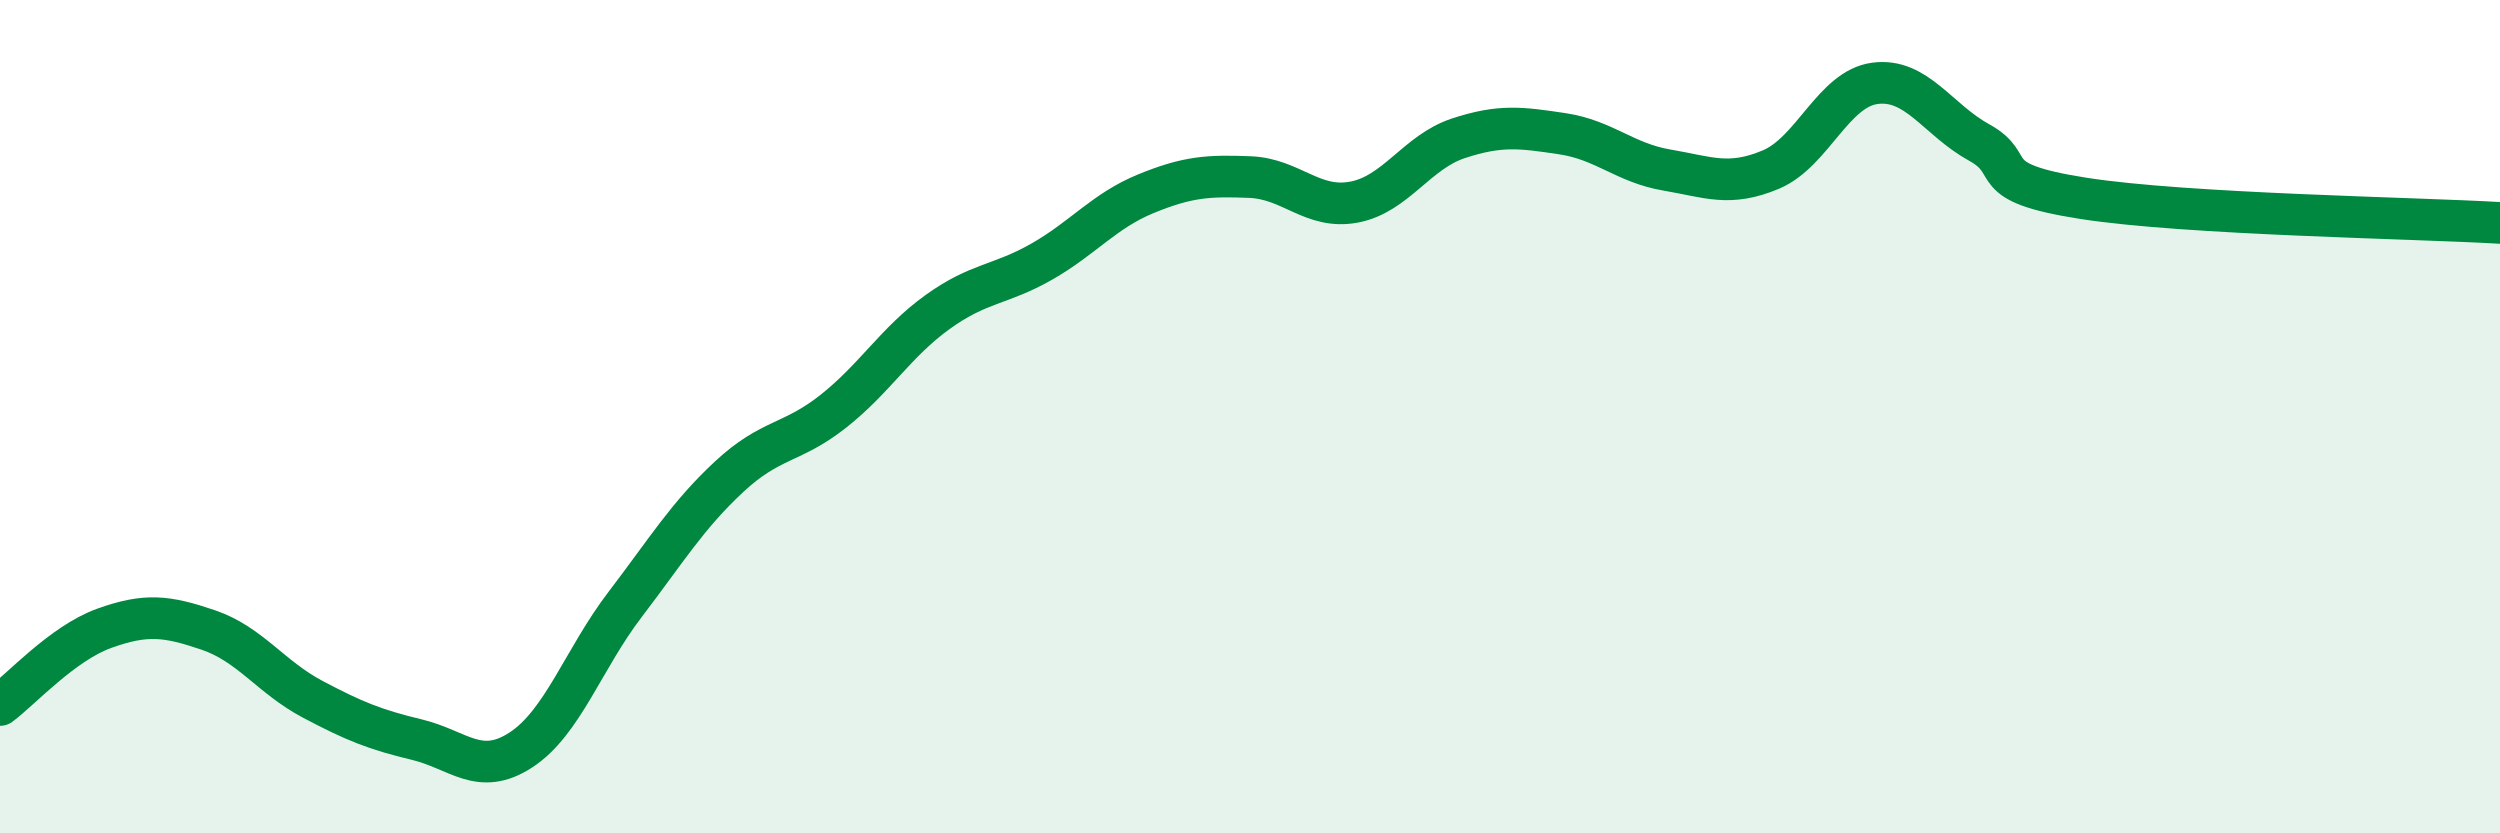 
    <svg width="60" height="20" viewBox="0 0 60 20" xmlns="http://www.w3.org/2000/svg">
      <path
        d="M 0,16.92 C 0.5,16.55 1.5,15.44 2.5,15.08 C 3.5,14.72 4,14.78 5,15.12 C 6,15.46 6.5,16.25 7.5,16.78 C 8.5,17.31 9,17.51 10,17.75 C 11,17.99 11.5,18.65 12.5,18 C 13.5,17.35 14,15.82 15,14.51 C 16,13.2 16.5,12.37 17.5,11.44 C 18.5,10.51 19,10.66 20,9.87 C 21,9.08 21.5,8.21 22.5,7.49 C 23.5,6.77 24,6.85 25,6.28 C 26,5.71 26.5,5.06 27.5,4.65 C 28.5,4.24 29,4.21 30,4.25 C 31,4.29 31.5,5.04 32.5,4.85 C 33.5,4.66 34,3.65 35,3.32 C 36,2.99 36.5,3.06 37.5,3.21 C 38.5,3.36 39,3.91 40,4.08 C 41,4.25 41.5,4.49 42.5,4.07 C 43.5,3.65 44,2.13 45,2 C 46,1.87 46.5,2.87 47.5,3.42 C 48.5,3.97 47.5,4.37 50,4.76 C 52.5,5.15 58,5.23 60,5.35L60 20L0 20Z"
        fill="#008740"
        opacity="0.1"
        stroke-linecap="round"
        stroke-linejoin="round"
      />
      <path
        d="M 0,16.92 C 0.5,16.55 1.5,15.44 2.5,15.08 C 3.5,14.72 4,14.78 5,15.12 C 6,15.46 6.5,16.25 7.5,16.78 C 8.5,17.31 9,17.51 10,17.75 C 11,17.99 11.5,18.65 12.5,18 C 13.5,17.35 14,15.82 15,14.51 C 16,13.2 16.5,12.37 17.5,11.44 C 18.5,10.51 19,10.66 20,9.87 C 21,9.08 21.5,8.21 22.5,7.49 C 23.5,6.77 24,6.85 25,6.28 C 26,5.71 26.5,5.06 27.5,4.65 C 28.5,4.24 29,4.21 30,4.25 C 31,4.29 31.5,5.04 32.5,4.85 C 33.5,4.66 34,3.65 35,3.32 C 36,2.99 36.5,3.06 37.5,3.21 C 38.5,3.36 39,3.91 40,4.08 C 41,4.25 41.5,4.49 42.5,4.07 C 43.5,3.65 44,2.13 45,2 C 46,1.87 46.5,2.87 47.5,3.42 C 48.5,3.97 47.5,4.37 50,4.76 C 52.5,5.15 58,5.23 60,5.35"
        stroke="#008740"
        stroke-width="1"
        fill="none"
        stroke-linecap="round"
        stroke-linejoin="round"
      />
    </svg>
  